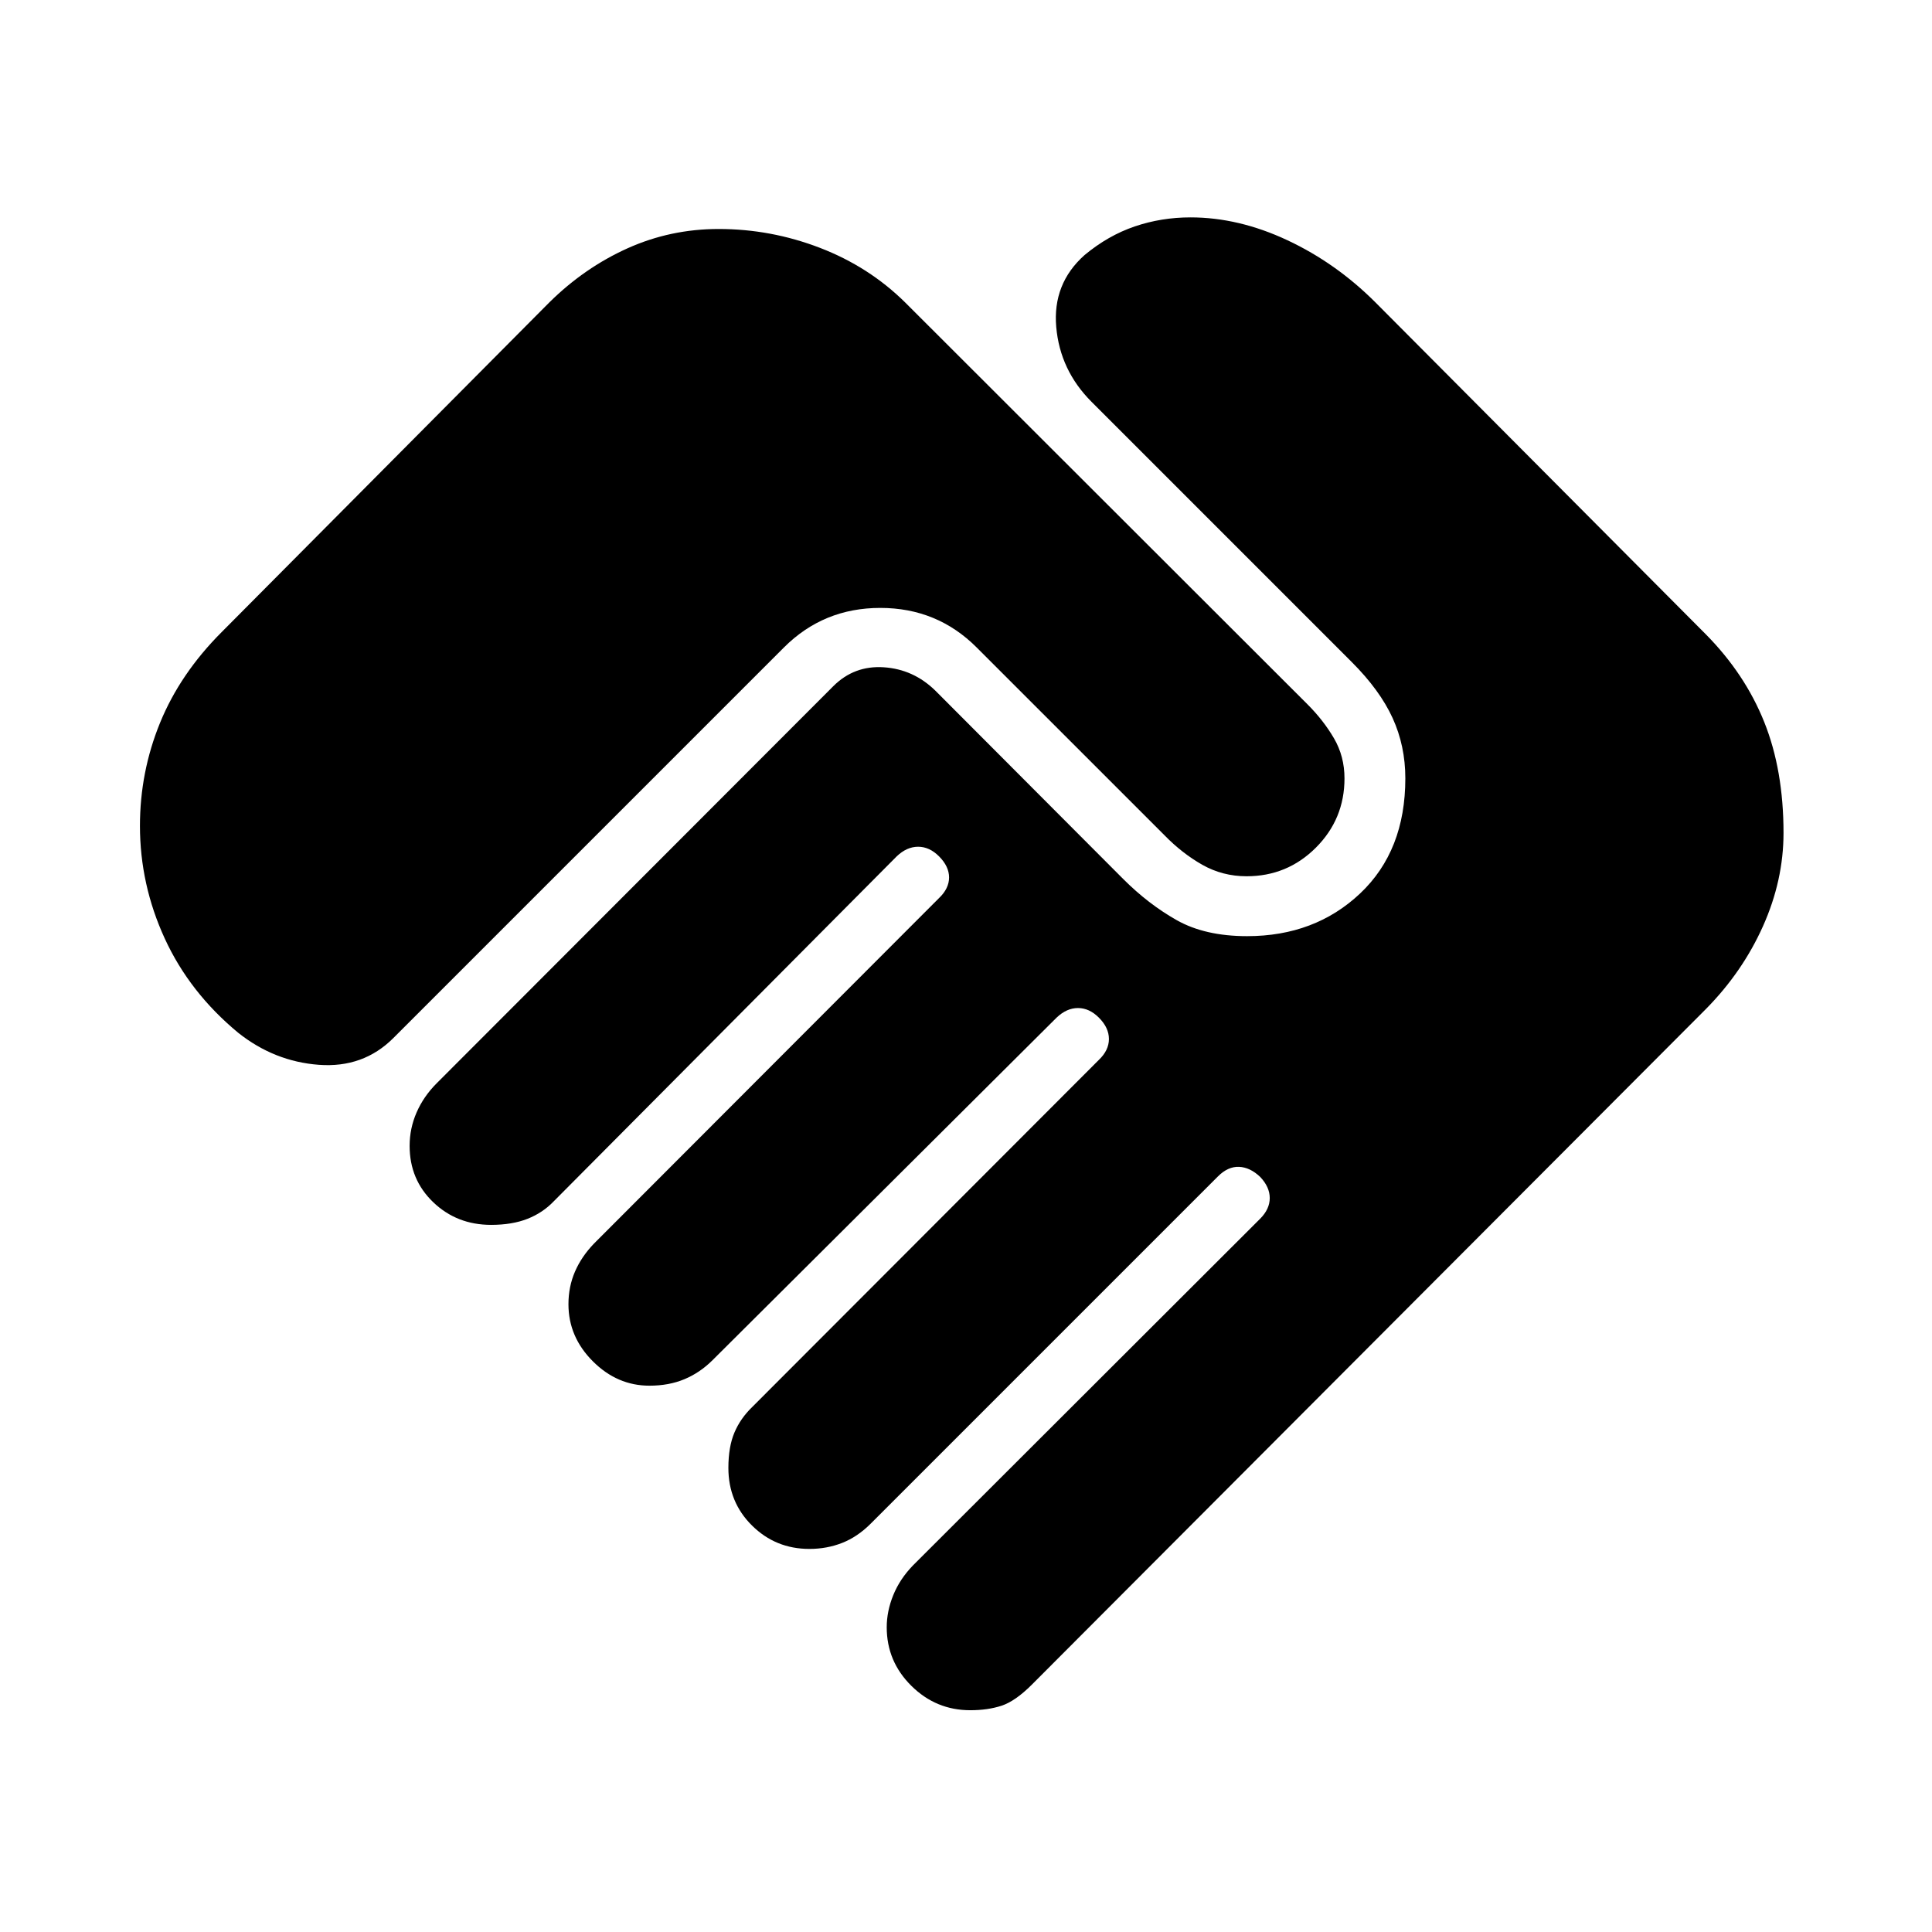 <svg xmlns="http://www.w3.org/2000/svg" width="48" height="48" viewBox="0 -960 960 960"><path d="M482.09-110.2q-17 0-29.24-12.12-12.24-12.11-12.24-29.11 0-7.96 3.24-15.94 3.24-7.98 9.72-14.7l172.6-172.36q4.76-4.77 4.76-10.27t-4.76-10.5q-5-4.76-10.5-5-5.5-.23-10.5 4.77l-172.6 172.6q-6.48 6.48-14.08 9.48t-16.32 3q-16.76 0-28.5-11.62-11.74-11.62-11.74-28.62 0-10.48 3-17.57 3-7.1 8.96-12.82l172.13-172.37q5-4.76 5-10.38 0-5.62-5-10.62-4.76-4.76-10.38-4.76-5.62 0-10.62 4.76L354.09-284.17q-6.24 6.24-13.96 9.47-7.72 3.24-17.43 3.24-16 0-28.12-12.12-12.12-12.12-12.12-28.35 0-8.72 3.24-16.2 3.23-7.48 9.47-13.96l171.42-171.65q5-4.76 5-10.26t-5-10.5q-4.76-4.76-10.38-4.76-5.62 0-10.62 4.76L275.17-363.09q-5.47 5.72-13.07 8.72-7.6 3-18.08 3-17 0-28.74-11.24-11.74-11.24-11.74-28 0-8.72 3.48-16.67 3.48-7.96 9.96-14.44l197.06-197.3q10.39-10.39 25.12-9.41 14.73.97 25.6 11.6l93.37 93.61q12.43 12.44 26.53 20.42 14.1 7.97 35.01 7.97 33.68 0 56.16-21.21 22.47-21.22 22.47-57.18 0-16.15-6.33-30.01-6.34-13.86-20.3-27.81L542.39-760.33q-15.67-15.67-17.55-37.18-1.88-21.51 14.03-35.71 11.72-9.76 24.96-14.26t27.71-4.5q23.96 0 48.18 11.36 24.21 11.36 43.69 30.84L847.63-644.8q19.44 19.67 29.01 43.58 9.58 23.92 9.58 55.07 0 23.58-10.2 46.36-10.19 22.77-28.39 41.2L512.72-122.91q-8.24 8.24-15.08 10.48-6.84 2.23-15.55 2.23ZM118.41-446.78q-24.19-20-36.53-46.84-12.34-26.84-12.34-56.03 0-26.72 9.98-51.18 9.98-24.45 30.7-45.17L273-809.78q17.48-17.24 38.82-26.84 21.33-9.6 45.29-9.6 25.96 0 50.29 9.36 24.34 9.36 42.3 27.08l199.97 199.74q7.96 7.95 13.18 16.91t5.22 19.91q0 20.2-14.22 34.42-14.22 14.21-34.42 14.21-11.95 0-22.03-5.71-10.07-5.72-18.79-14.68l-93.33-93.32q-19.63-19.63-47.86-19.63-28.22 0-47.86 19.63L195.48-444.22q-14.96 14.96-37.03 13.32-22.08-1.64-40.04-15.88Z"/></svg>